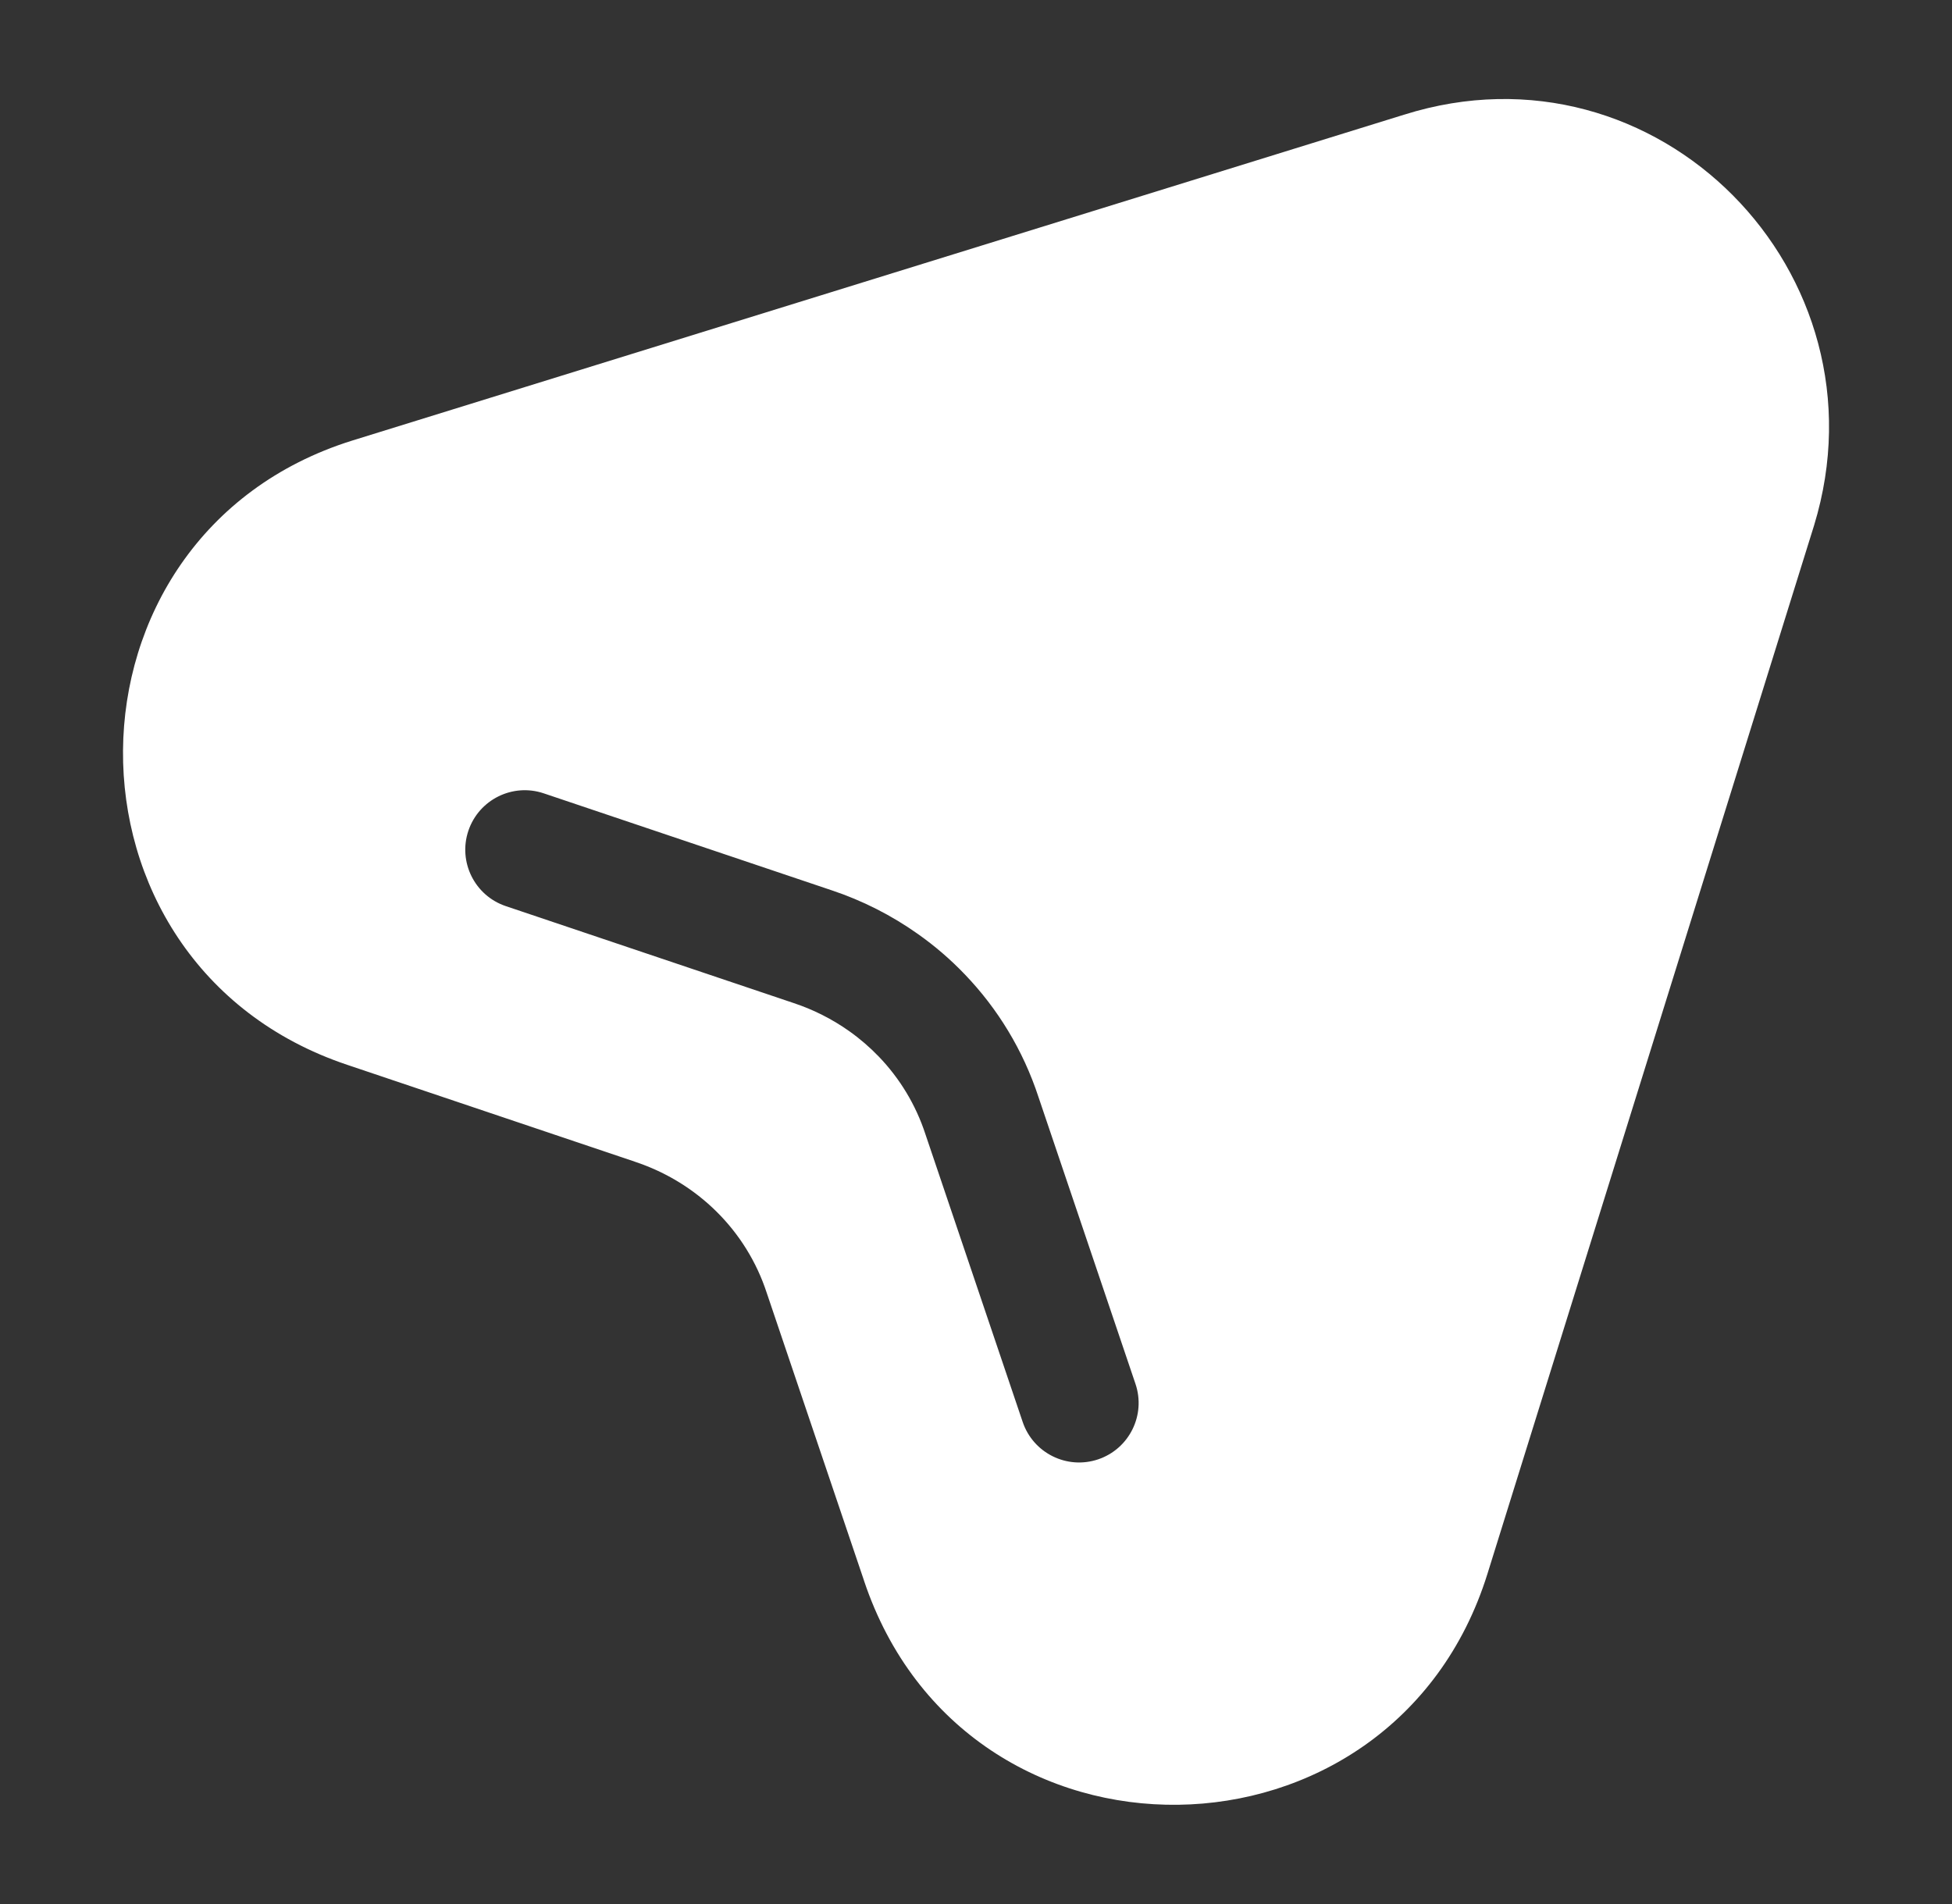 <svg width="41" height="40" viewBox="0 0 41 40" fill="none" xmlns="http://www.w3.org/2000/svg">
<rect x="0" y="0" width="41" height="40" fill="#333333" stroke="none"/>
<path fill-rule="evenodd" clip-rule="evenodd" d="M38.103 11.038C39.724 5.733 34.81 0.733 29.49 2.41L29.486 2.411L7.39 9.258C1.035 11.252 0.961 20.248 7.293 22.37L13.335 24.405L13.339 24.407C14.645 24.841 15.676 25.849 16.105 27.162L16.109 27.174L18.147 33.203L18.147 33.205C20.28 39.586 29.253 39.43 31.241 33.068L38.103 11.038ZM10.624 19.036C9.97 18.816 9.618 18.107 9.838 17.452C10.059 16.798 10.768 16.446 11.422 16.667L17.461 18.701L17.464 18.702C18.116 18.919 18.727 19.23 19.279 19.621C19.635 19.872 19.966 20.157 20.267 20.472C20.956 21.19 21.49 22.063 21.812 23.046L23.85 29.074C24.071 29.728 23.72 30.437 23.066 30.658C22.412 30.879 21.703 30.528 21.481 29.874L19.442 23.841L19.438 23.829C19.235 23.207 18.898 22.656 18.462 22.201C18.271 22.002 18.061 21.821 17.835 21.661C17.483 21.412 17.092 21.213 16.672 21.073L10.624 19.036Z" fill="white"/>
</svg>
